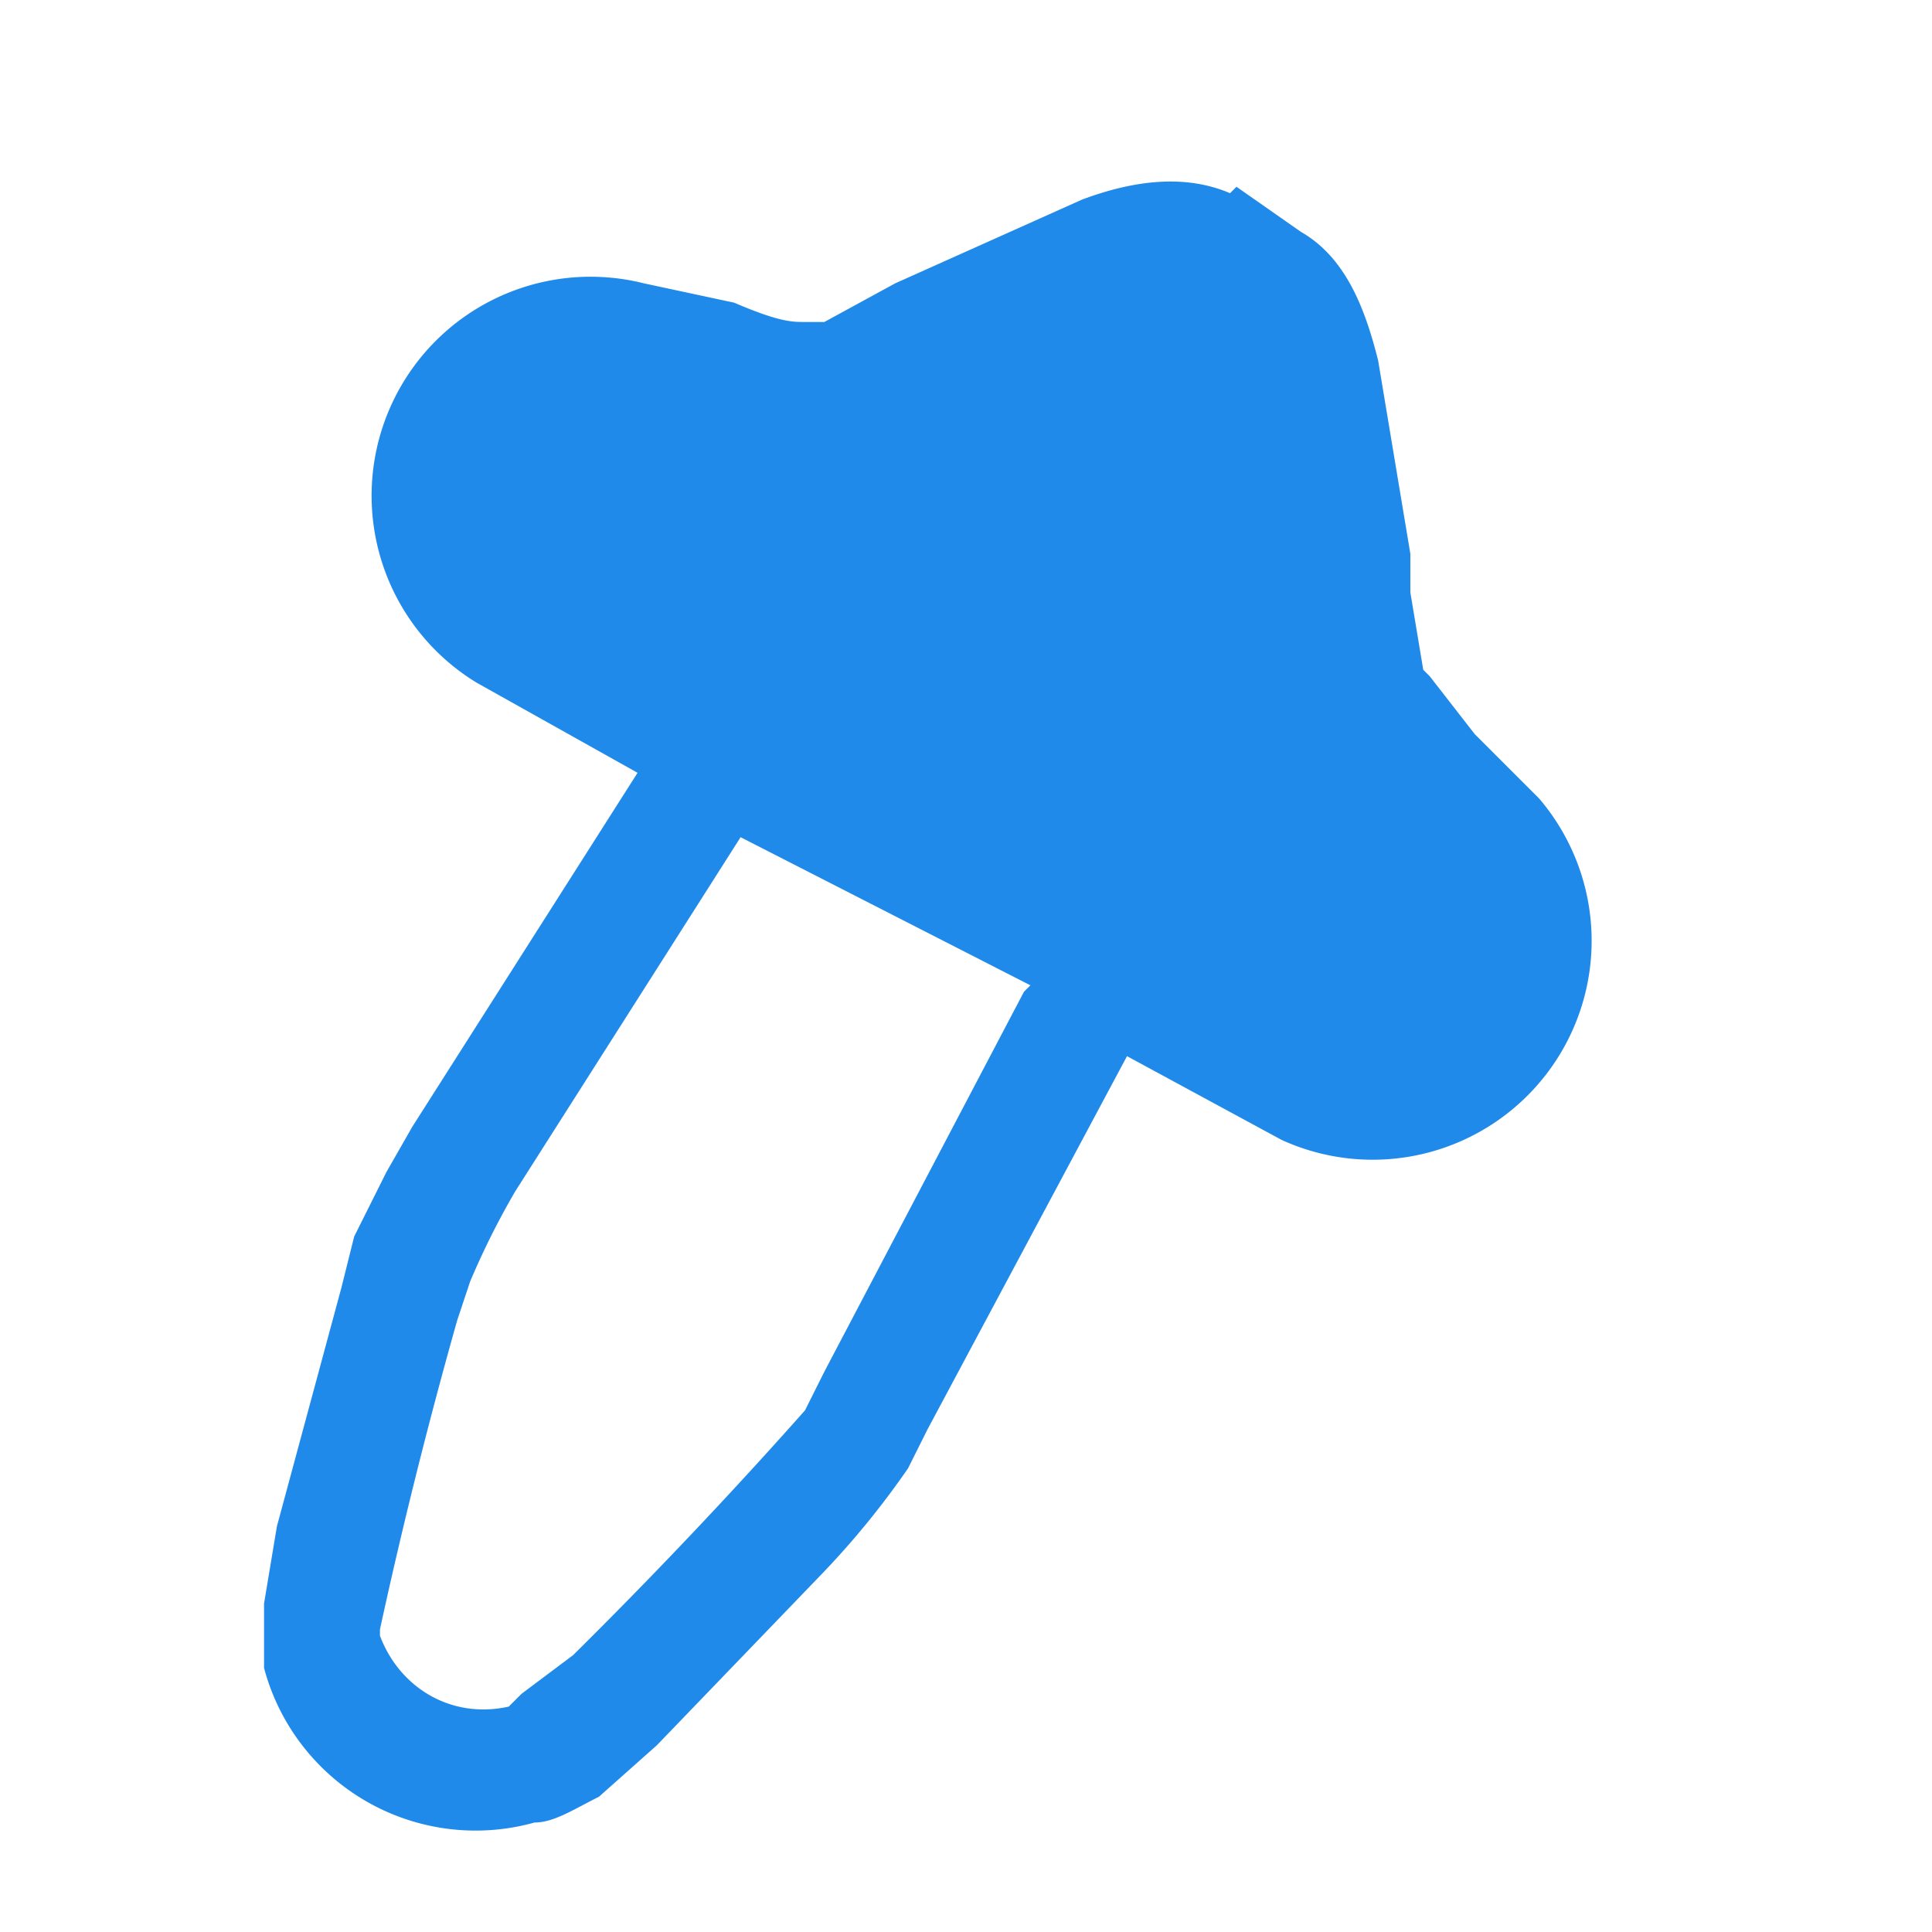 <svg xmlns="http://www.w3.org/2000/svg" width="30" height="30" fill="none"><path fill="#208AEB" fill-rule="evenodd" d="M19.1 3c-.7-.3-1.5-.2-2.3.1l-2.9 1.3-1.1.6h-.3c-.2 0-.4 0-1.1-.3L10 4.4a3.4 3.4 0 0 0-2.6 6.2L9.9 12l-3.5 5.5-.4.7-.5 1-.2.8-1 3.7-.2 1.2v1a3.4 3.4 0 0 0 4.2 2.4c.3 0 .6-.2 1-.4l.9-.8 2.6-2.7a13.1 13.1 0 0 0 1.3-1.6l.3-.6 3.1-5.8 2.4 1.3a3.4 3.4 0 0 0 4-5.3l-1-1-.7-.9-.1-.1-.2-1.2v-.6l-.5-3c-.2-.8-.5-1.6-1.2-2l-1-.7ZM16 15.3 11.5 13 8 18.5a12.2 12.2 0 0 0-.7 1.4l-.2.6a81 81 0 0 0-1.2 4.8v.1c.3.8 1.1 1.3 2 1.1l.2-.2.8-.6a81 81 0 0 0 3.6-3.8l.3-.6 3.1-5.9Z" clip-rule="evenodd"/></svg>